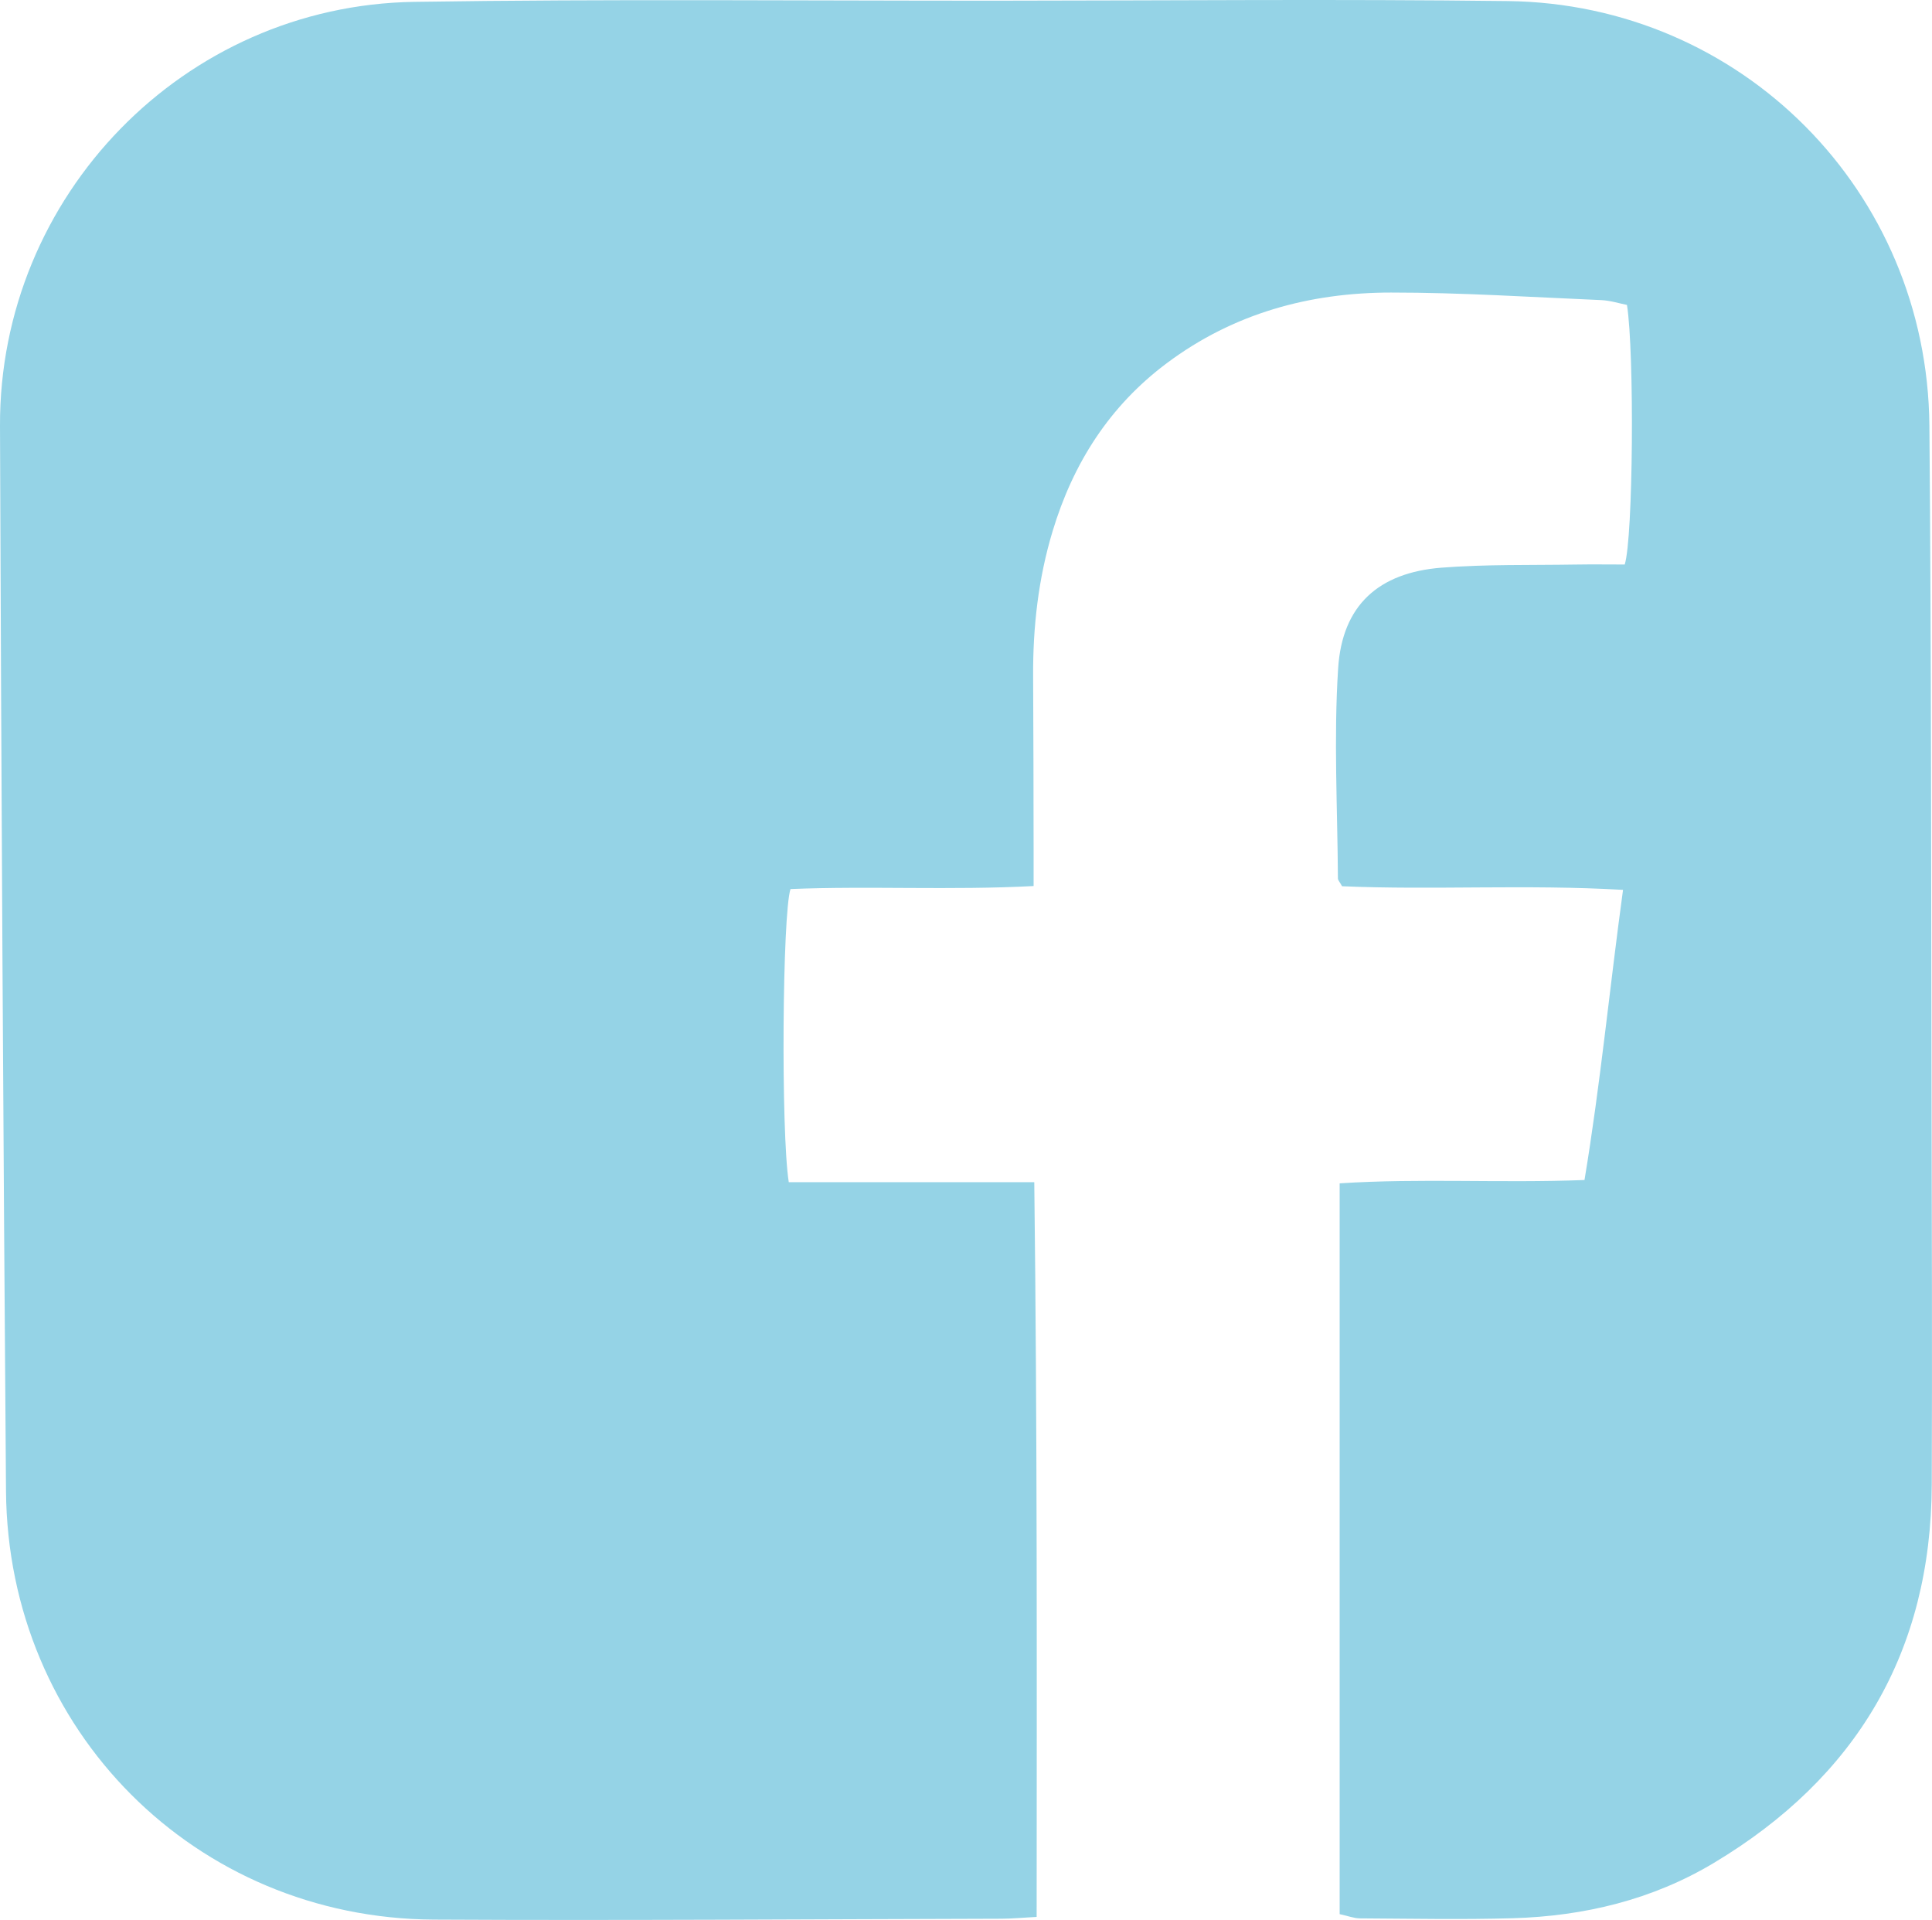 <!-- Generator: Adobe Illustrator 24.0.3, SVG Export Plug-In  -->
<svg version="1.1" xmlns="http://www.w3.org/2000/svg" xmlns:xlink="http://www.w3.org/1999/xlink" x="0px" y="0px"
	 width="48.885px" height="48.571px" viewBox="0 0 48.885 48.571" style="enable-background:new 0 0 48.885 48.571;"
	 xml:space="preserve">
<style type="text/css">
	.st0{fill:#95D3E6;}
</style>
<defs>
</defs>
<path class="st0" d="M19.958,29.907h6.212c0.076,6.242,0.064,12.382,0.06,18.587c-0.371,0.02-0.631,0.045-0.891,0.046
	c-4.787,0.011-9.574,0.048-14.361,0.022c-6.035-0.033-10.78-4.788-10.826-10.841C0.083,28.739,0.032,19.757,0,10.775
	C-0.021,4.951,4.652,0.137,10.48,0.047c4.947-0.076,9.896-0.027,14.844-0.03c4.276-0.002,8.552-0.043,12.827,0.01
	c5.914,0.073,10.615,4.81,10.668,10.738c0.05,5.728,0.042,11.457,0.055,17.185c0.007,3.2,0.017,6.4,0.005,9.601
	c-0.015,4.237-1.906,7.417-5.515,9.578c-1.552,0.93-3.279,1.345-5.08,1.398c-1.289,0.038-2.581,0.011-3.872,0.004
	c-0.153-0.001-0.306-0.062-0.515-0.107V29.936c2.038-0.132,4.071-0.002,6.195-0.084c0.401-2.41,0.632-4.828,0.975-7.34
	c-2.445-0.143-4.798,0.008-7.109-0.092c-0.057-0.105-0.105-0.151-0.105-0.198c-0.01-1.773-0.109-3.552,0.006-5.318
	c0.103-1.593,1.023-2.417,2.614-2.543c1.124-0.088,2.256-0.06,3.385-0.079c0.427-0.007,0.853-0.001,1.252-0.001
	c0.215-0.67,0.247-5.361,0.057-6.567c-0.198-0.039-0.424-0.112-0.652-0.122C38.743,7.517,36.97,7.4,35.198,7.401
	c-2.06,0.001-3.984,0.524-5.67,1.783c-1.459,1.09-2.377,2.539-2.895,4.257c-0.36,1.193-0.499,2.419-0.492,3.664
	c0.009,1.452,0.009,2.904,0.012,4.357c0.001,0.289,0,0.578,0,0.953c-2.112,0.111-4.145-0.006-6.151,0.076
	C19.796,23.113,19.757,28.624,19.958,29.907"/>
</svg>